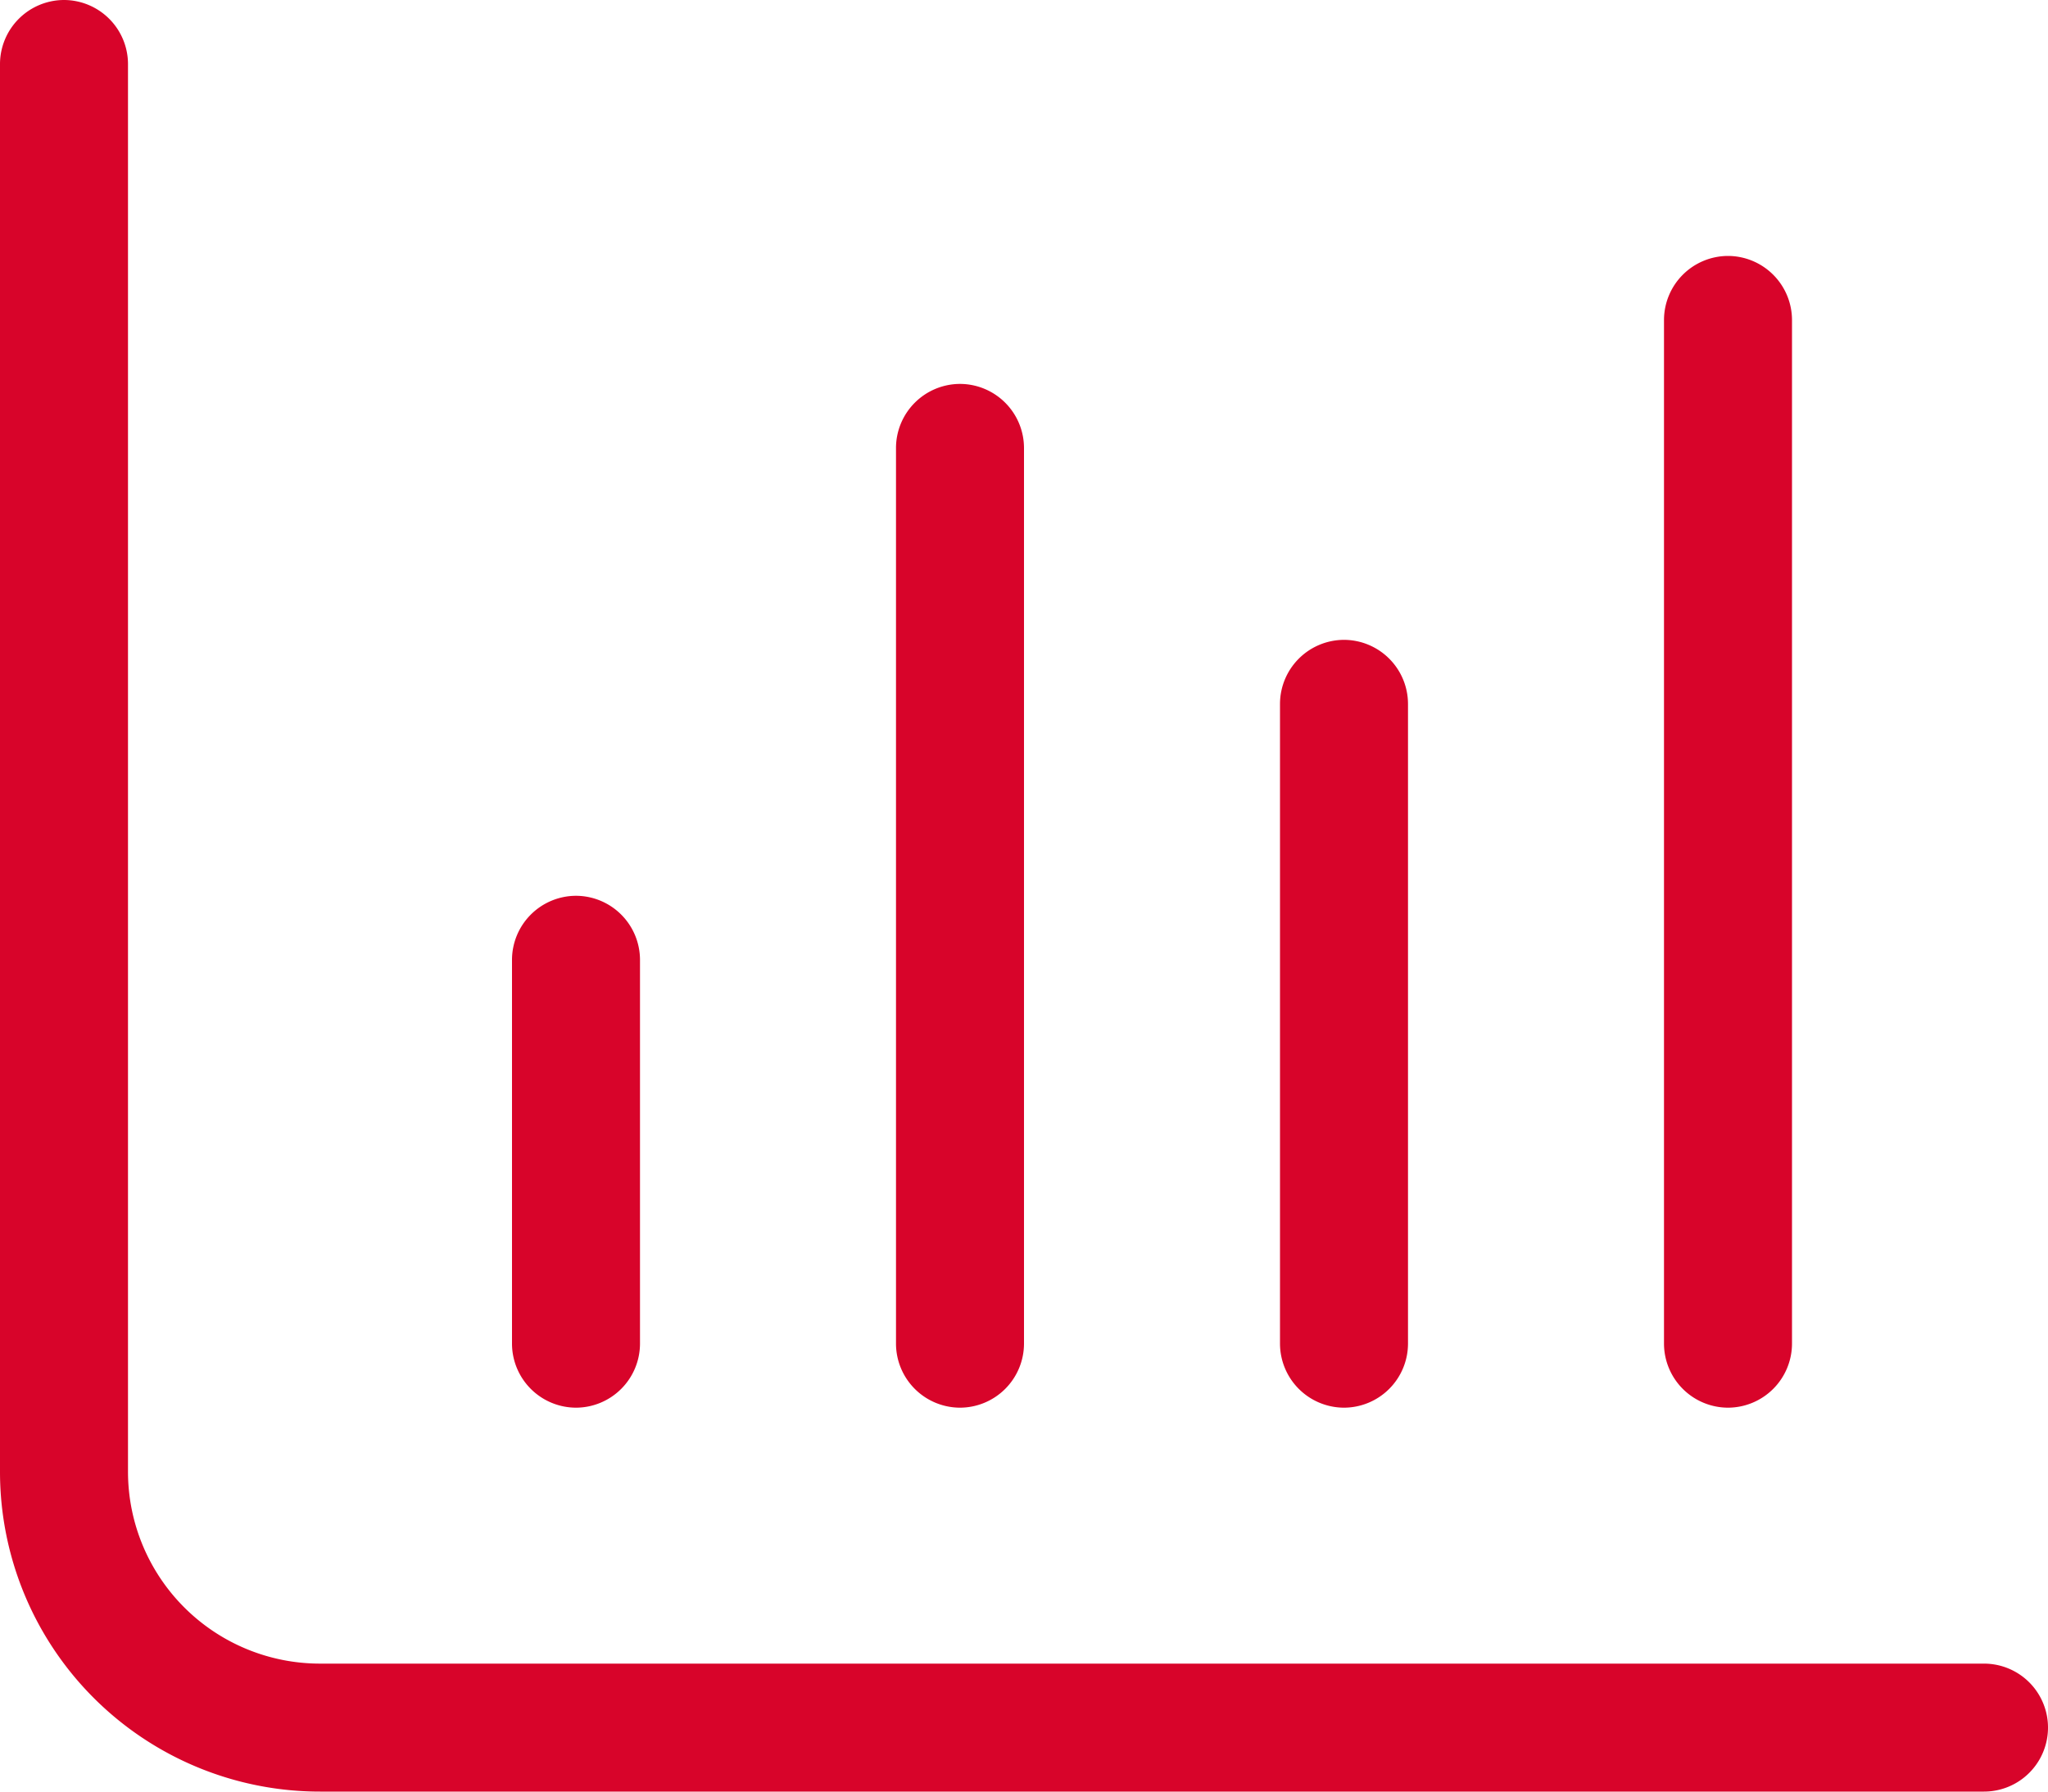 <svg xmlns="http://www.w3.org/2000/svg" width="56" height="49" viewBox="0 0 56 49"><path d="M-26.25-45.5a1.755,1.755,0,0,1,1.75,1.75v38.5A5.251,5.251,0,0,0-19.25,0h45.5a1.75,1.75,0,0,1,0,3.5h-45.5A8.748,8.748,0,0,1-28-5.25v-38.5A1.755,1.755,0,0,1-26.25-45.5Zm14,24.5a1.755,1.755,0,0,1,1.75,1.75v10.5A1.755,1.755,0,0,1-12.25-7,1.755,1.755,0,0,1-14-8.75v-10.5A1.755,1.755,0,0,1-12.25-21ZM0-33.25v24.5A1.755,1.755,0,0,1-1.75-7,1.755,1.755,0,0,1-3.5-8.75v-24.5A1.755,1.755,0,0,1-1.75-35,1.755,1.755,0,0,1,0-33.25ZM8.75-28a1.755,1.755,0,0,1,1.75,1.75v17.5A1.755,1.755,0,0,1,8.75-7,1.755,1.755,0,0,1,7-8.75v-17.5A1.755,1.755,0,0,1,8.75-28ZM21-36.75v28A1.755,1.755,0,0,1,19.25-7,1.755,1.755,0,0,1,17.5-8.75v-28a1.755,1.755,0,0,1,1.75-1.75A1.755,1.755,0,0,1,21-36.75Z" transform="translate(28 45.5)" fill="#d8042a"></path></svg>